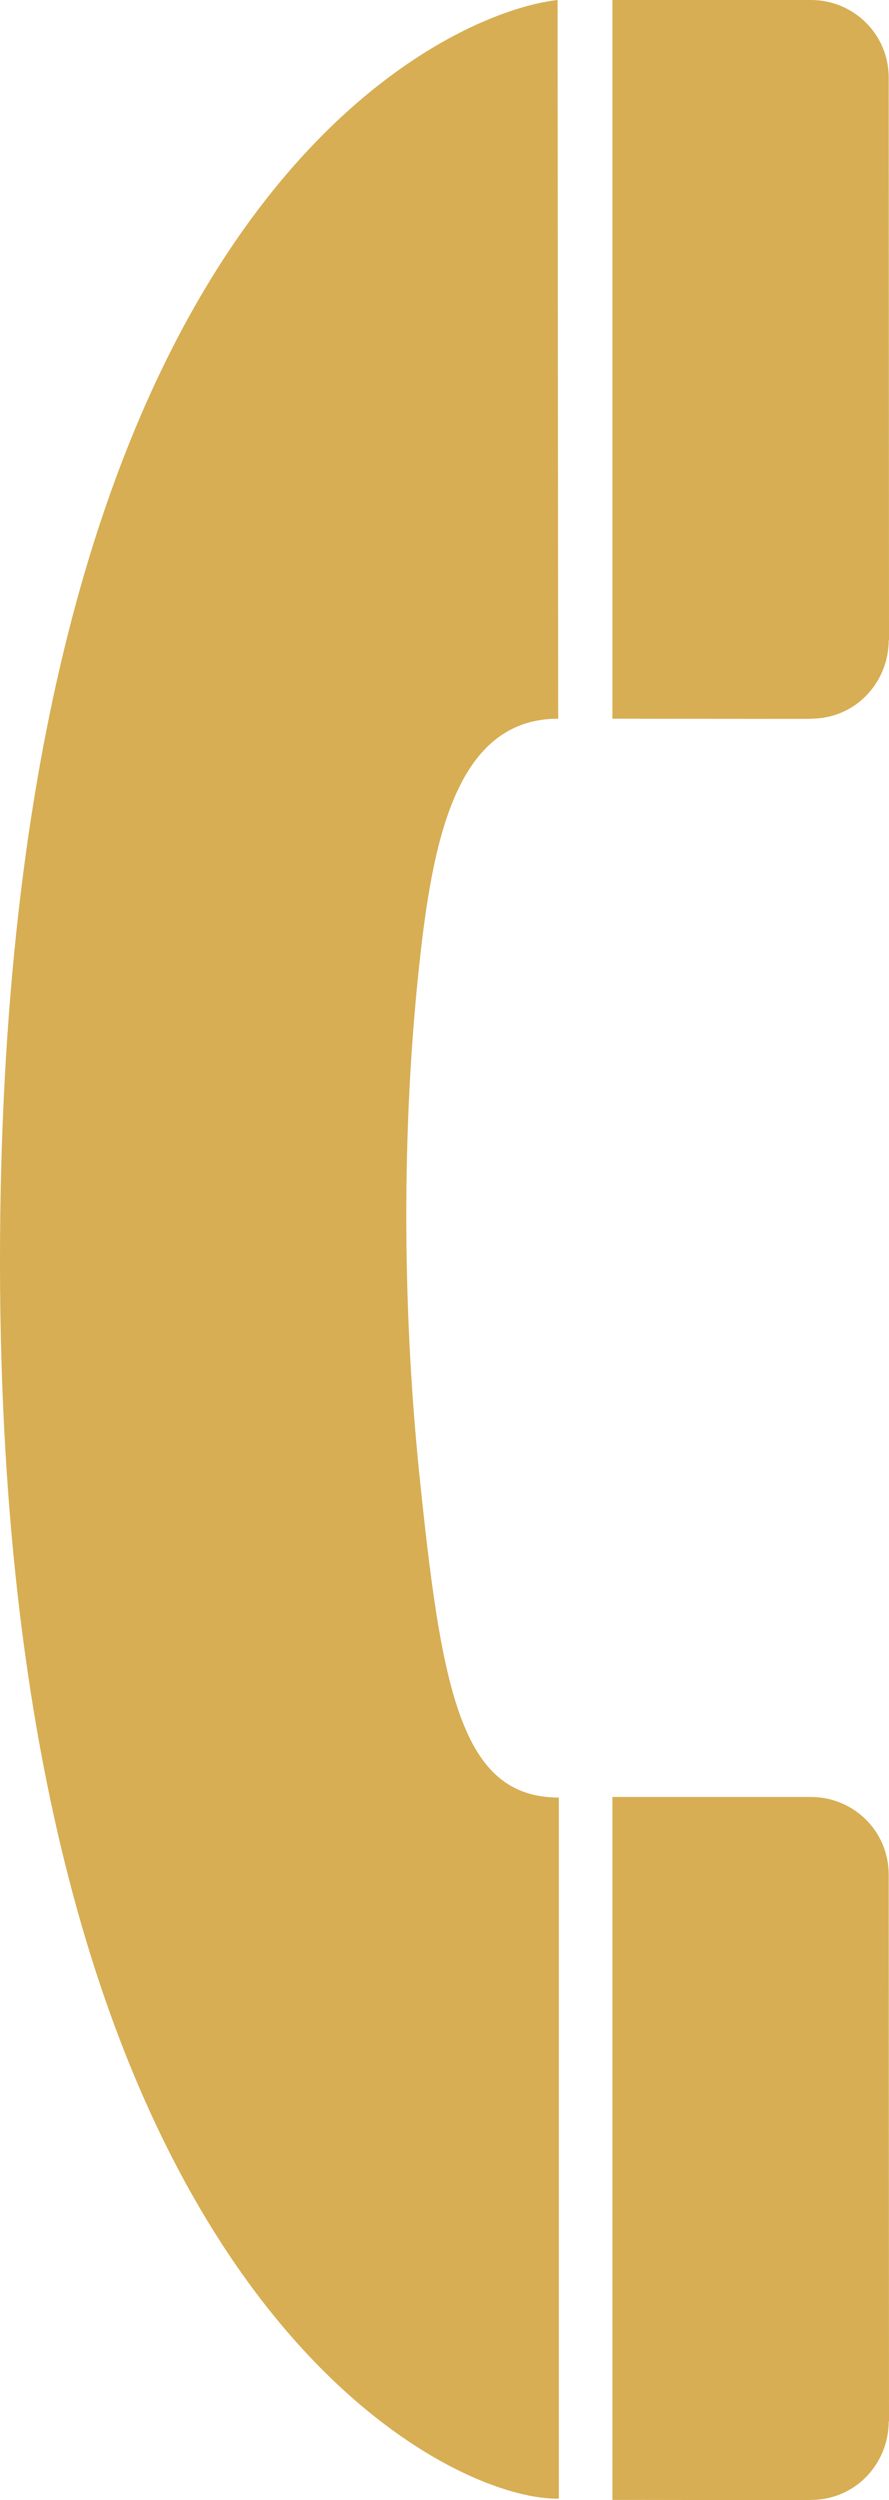 <?xml version="1.0" encoding="utf-8"?>
<!-- Generator: Adobe Illustrator 15.0.0, SVG Export Plug-In . SVG Version: 6.00 Build 0)  -->
<!DOCTYPE svg PUBLIC "-//W3C//DTD SVG 1.1//EN" "http://www.w3.org/Graphics/SVG/1.1/DTD/svg11.dtd">
<svg version="1.1"
	 id="svg1931" xmlns:cc="http://web.resource.org/cc/" xmlns:dc="http://purl.org/dc/elements/1.1/" xmlns:inkscape="http://www.inkscape.org/namespaces/inkscape" xmlns:sodipodi="http://inkscape.sourceforge.net/DTD/sodipodi-0.dtd" xmlns:rdf="http://www.w3.org/1999/02/22-rdf-syntax-ns#" xmlns:svg="http://www.w3.org/2000/svg"
	 xmlns="http://www.w3.org/2000/svg" xmlns:xlink="http://www.w3.org/1999/xlink" x="0px" y="0px" width="169.3px"
	 height="475.817px" viewBox="0 0 169.3 475.817" enable-background="new 0 0 169.3 475.817" xml:space="preserve">
<g id="g1941">
	<path id="path1943" fill="#D7AE53" d="M106.182,0C83.803,2.504,2.427,39.697,0.053,231.479
		c-2.5,202.025,83.75,244.525,106.37,244.066V342.11c-18.62,0-22.366-20.273-26.62-62.105c-2.815-27.68-3.636-61.943,0-96
		c2.552-23.897,7-47.223,26.5-47.223L106.182,0z"/>
	<path id="path1945" fill="#D7AE53" d="M154.428,475.782c8.625,0,14.811-7.027,14.811-14.902l0.062-0.063
		c0,0-0.062-104-0.062-104.063c0-8.25-6.686-14.754-14.811-14.754h-37.8v133.781c0,0,37.707,0.057,37.738,0.025L154.428,475.782z"/>
	<path id="path1947" fill="#D7AE53" d="M154.428,136.781c8.625,0,14.811-7.027,14.811-14.902l0.062-0.062
		c0,0-0.062-107-0.062-107.063c0-8.25-6.686-14.754-14.811-14.754h-37.8v136.781c0,0,37.707,0.058,37.738,0.027L154.428,136.781z"/>
</g>
</svg>
